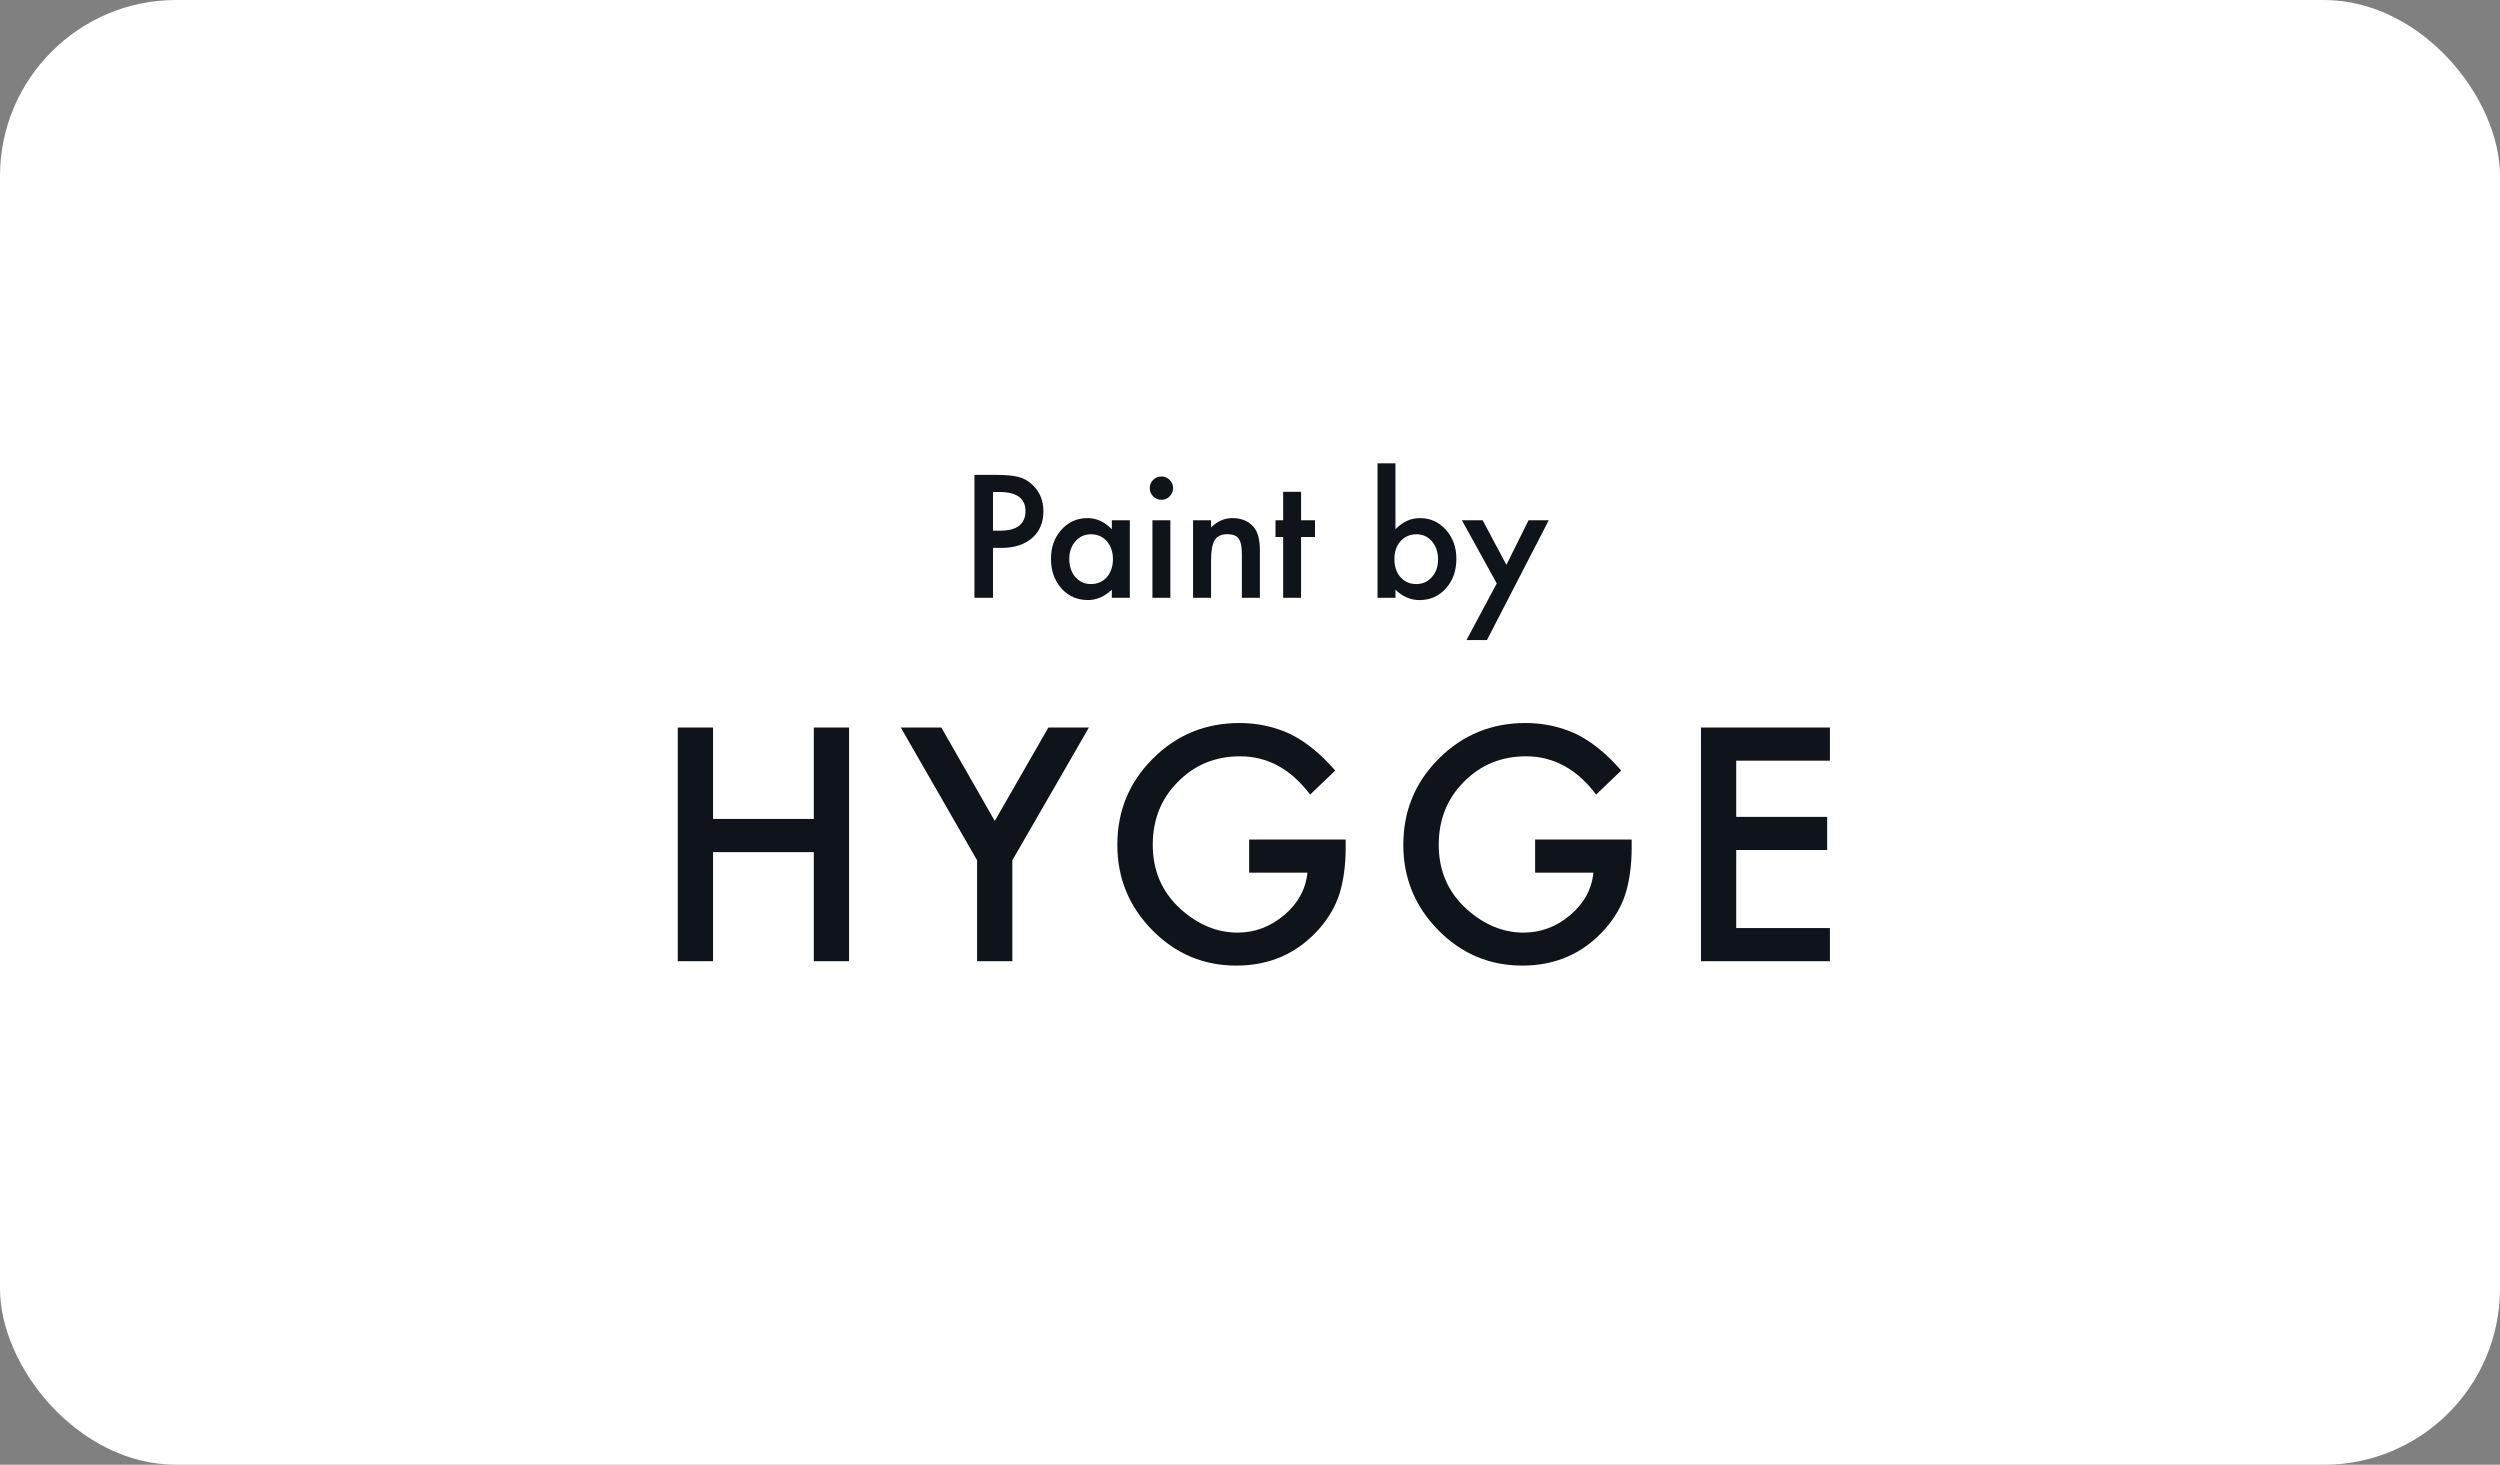 <?xml version="1.0" encoding="UTF-8"?> <svg xmlns="http://www.w3.org/2000/svg" width="227" height="133" viewBox="0 0 227 133" fill="none"><rect x="0" y="0" width="227" height="133" fill="#808080" stroke="none"/><rect width="227" height="133" rx="16" fill="white"></rect><path d="M90.164 49.749V54.283H88.478V43.117H90.388C91.323 43.117 92.029 43.182 92.507 43.312C92.989 43.443 93.413 43.688 93.779 44.05C94.421 44.677 94.741 45.468 94.741 46.422C94.741 47.444 94.399 48.254 93.715 48.852C93.03 49.45 92.107 49.749 90.945 49.749H90.164ZM90.164 48.187H90.793C92.34 48.187 93.114 47.591 93.114 46.4C93.114 45.248 92.316 44.672 90.72 44.672H90.164V48.187ZM100.954 47.239H102.588V54.283H100.954V53.545C100.283 54.172 99.563 54.486 98.791 54.486C97.817 54.486 97.012 54.134 96.376 53.43C95.744 52.712 95.428 51.815 95.428 50.74C95.428 49.684 95.744 48.804 96.376 48.1C97.007 47.396 97.798 47.044 98.748 47.044C99.567 47.044 100.303 47.382 100.954 48.056V47.239ZM97.092 50.74C97.092 51.414 97.273 51.964 97.634 52.388C98.005 52.818 98.473 53.032 99.037 53.032C99.64 53.032 100.127 52.825 100.498 52.41C100.869 51.981 101.055 51.436 101.055 50.776C101.055 50.115 100.869 49.57 100.498 49.141C100.127 48.722 99.645 48.512 99.052 48.512C98.492 48.512 98.025 48.724 97.649 49.148C97.277 49.578 97.092 50.108 97.092 50.74ZM106.269 47.239V54.283H104.642V47.239H106.269ZM104.396 44.31C104.396 44.026 104.5 43.78 104.707 43.573C104.914 43.365 105.163 43.262 105.452 43.262C105.746 43.262 105.997 43.365 106.204 43.573C106.411 43.775 106.515 44.023 106.515 44.318C106.515 44.612 106.411 44.862 106.204 45.07C106.002 45.277 105.753 45.381 105.459 45.381C105.165 45.381 104.914 45.277 104.707 45.07C104.5 44.862 104.396 44.609 104.396 44.31ZM108.33 47.239H109.965V47.89C110.534 47.326 111.175 47.044 111.888 47.044C112.708 47.044 113.347 47.302 113.805 47.818C114.2 48.257 114.398 48.973 114.398 49.966V54.283H112.763V50.349C112.763 49.655 112.667 49.175 112.474 48.91C112.286 48.64 111.944 48.505 111.447 48.505C110.907 48.505 110.524 48.683 110.297 49.04C110.075 49.392 109.965 50.007 109.965 50.884V54.283H108.33V47.239ZM118.137 48.758V54.283H116.51V48.758H115.815V47.239H116.51V44.657H118.137V47.239H119.402V48.758H118.137ZM126.707 42.069V48.056C127.357 47.382 128.095 47.044 128.92 47.044C129.869 47.044 130.66 47.398 131.292 48.107C131.923 48.811 132.239 49.688 132.239 50.74C132.239 51.824 131.921 52.721 131.284 53.43C130.653 54.134 129.855 54.486 128.891 54.486C128.076 54.486 127.348 54.172 126.707 53.545V54.283H125.079V42.069H126.707ZM130.576 50.812C130.576 50.137 130.392 49.587 130.026 49.163C129.655 48.729 129.189 48.512 128.63 48.512C128.032 48.512 127.545 48.722 127.169 49.141C126.798 49.556 126.613 50.096 126.613 50.761C126.613 51.446 126.796 51.993 127.162 52.403C127.529 52.822 128.011 53.032 128.609 53.032C129.173 53.032 129.64 52.822 130.012 52.403C130.388 51.979 130.576 51.448 130.576 50.812ZM135.906 52.974L132.738 47.239H134.625L136.781 51.289L138.791 47.239H140.628L135.016 58.116H133.157L135.906 52.974Z" fill="#0E141A"></path><path d="M64.744 74.362H73.895V66.062H77.097V87.278H73.895V77.371H64.744V87.278H61.542V66.062H64.744V74.362ZM88.719 78.113L81.794 66.062H85.476L90.326 74.54L95.191 66.062H98.873L91.921 78.113V87.278H88.719V78.113ZM113.422 76.23H122.189V76.931C122.189 78.525 122.001 79.936 121.626 81.163C121.259 82.299 120.641 83.362 119.771 84.351C117.801 86.568 115.296 87.676 112.254 87.676C109.286 87.676 106.744 86.605 104.628 84.461C102.512 82.308 101.454 79.725 101.454 76.711C101.454 73.633 102.531 71.023 104.683 68.879C106.836 66.726 109.456 65.65 112.543 65.65C114.201 65.65 115.749 65.989 117.187 66.667C118.561 67.345 119.913 68.444 121.241 69.965L118.96 72.149C117.219 69.832 115.099 68.673 112.598 68.673C110.354 68.673 108.471 69.447 106.951 70.995C105.43 72.516 104.67 74.421 104.67 76.711C104.67 79.075 105.517 81.021 107.212 82.551C108.796 83.971 110.514 84.681 112.364 84.681C113.94 84.681 115.355 84.15 116.61 83.087C117.865 82.015 118.566 80.733 118.713 79.24H113.422V76.23ZM139.39 76.23H148.157V76.931C148.157 78.525 147.969 79.936 147.593 81.163C147.227 82.299 146.609 83.362 145.738 84.351C143.769 86.568 141.263 87.676 138.222 87.676C135.254 87.676 132.712 86.605 130.596 84.461C128.48 82.308 127.422 79.725 127.422 76.711C127.422 73.633 128.498 71.023 130.651 68.879C132.804 66.726 135.424 65.65 138.511 65.65C140.169 65.65 141.717 65.989 143.155 66.667C144.529 67.345 145.88 68.444 147.209 69.965L144.928 72.149C143.187 69.832 141.066 68.673 138.566 68.673C136.321 68.673 134.439 69.447 132.918 70.995C131.398 72.516 130.637 74.421 130.637 76.711C130.637 79.075 131.485 81.021 133.179 82.551C134.764 83.971 136.482 84.681 138.332 84.681C139.908 84.681 141.323 84.15 142.578 83.087C143.833 82.015 144.534 80.733 144.68 79.24H139.39V76.23ZM166.155 69.071H157.649V74.169H165.907V77.178H157.649V84.269H166.155V87.278H154.448V66.062H166.155V69.071Z" fill="#0E141A"></path></svg> 